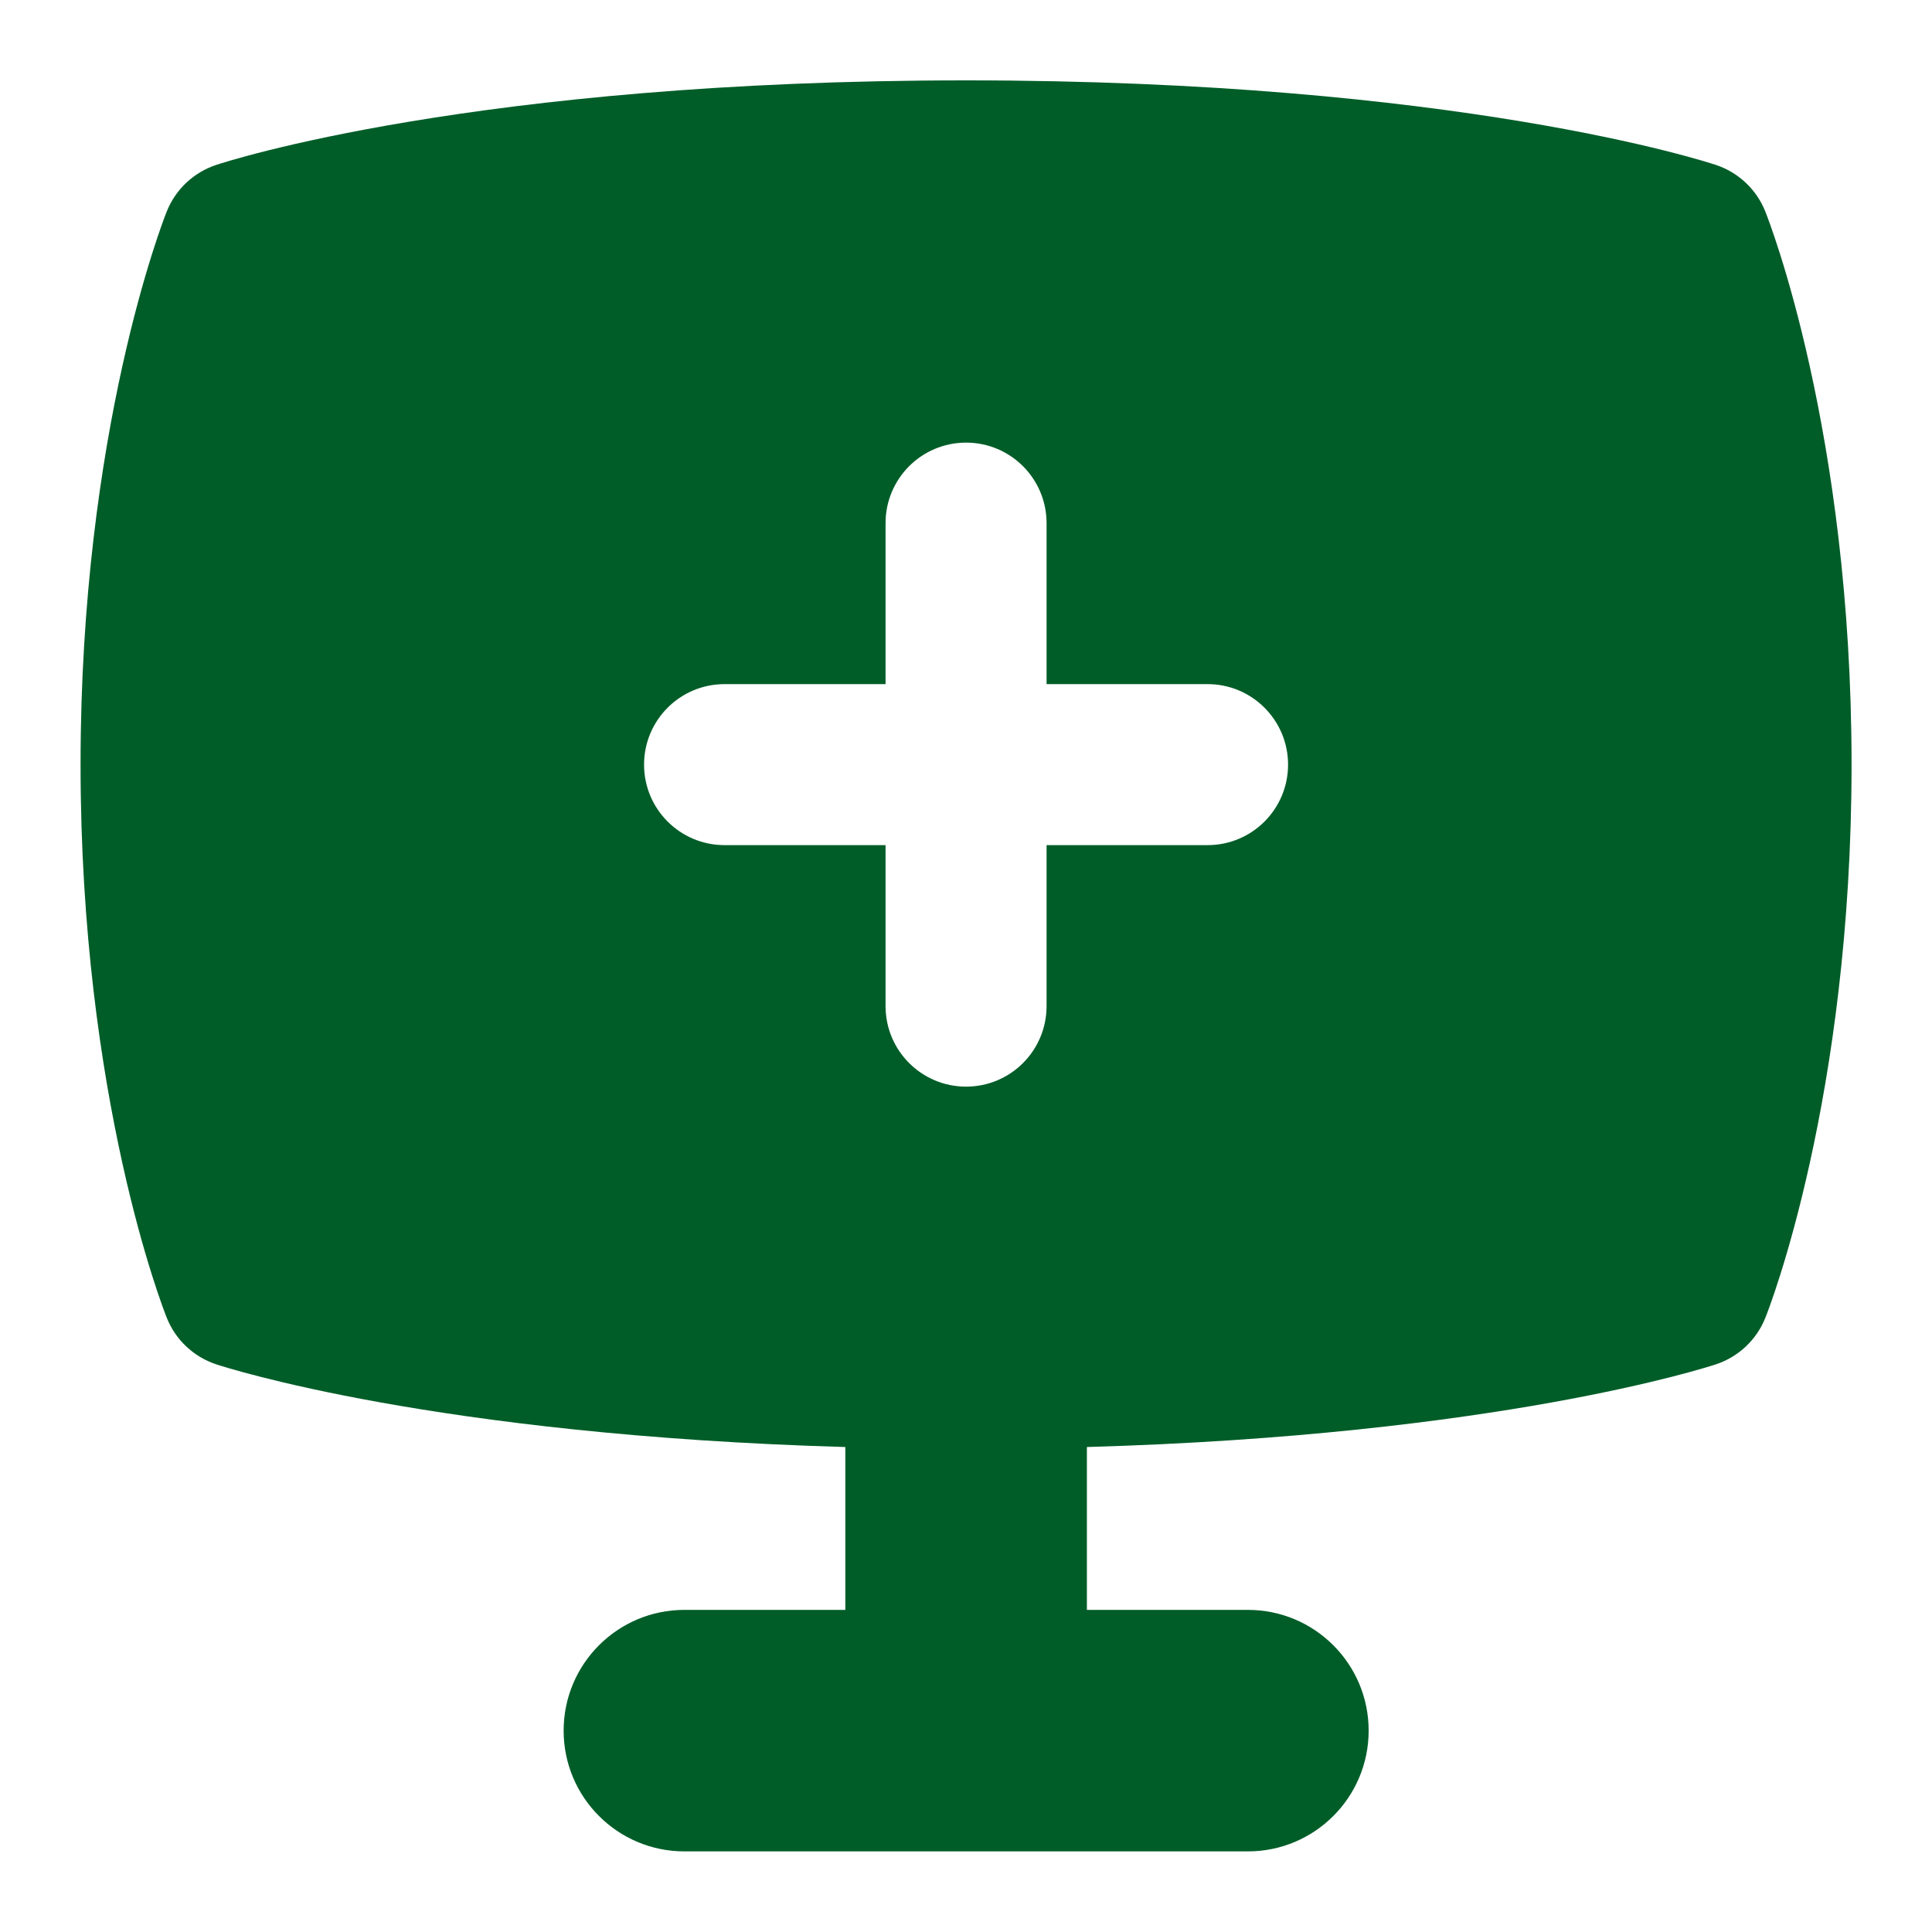 <svg width="80" height="80" viewBox="0 0 80 80" fill="none" xmlns="http://www.w3.org/2000/svg">
<path d="M73.096 8.755C72.733 7.845 71.986 7.141 71.056 6.831C70.626 6.688 60.306 3.328 40.003 3.328C19.699 3.328 9.373 6.688 8.946 6.831C8.016 7.141 7.269 7.845 6.906 8.755C6.759 9.118 3.336 17.845 3.336 31.662C3.336 45.478 6.759 54.202 6.906 54.568C7.269 55.478 8.016 56.181 8.946 56.492C9.339 56.621 18.016 59.431 35.003 59.918V66.662H28.339C25.579 66.662 23.339 68.898 23.339 71.662C23.339 74.425 25.579 76.662 28.339 76.662H51.673C54.433 76.662 56.673 74.425 56.673 71.662C56.673 68.898 54.433 66.662 51.673 66.662H45.006V59.918C61.986 59.435 70.666 56.621 71.059 56.492C71.989 56.181 72.736 55.478 73.099 54.568C73.246 54.205 76.669 45.478 76.669 31.662C76.669 17.845 73.243 9.121 73.096 8.755ZM50.003 34.995H43.336V41.661C43.336 43.502 41.846 44.995 40.003 44.995C38.159 44.995 36.669 43.502 36.669 41.661V34.995H30.003C28.159 34.995 26.669 33.502 26.669 31.662C26.669 29.822 28.159 28.328 30.003 28.328H36.669V21.662C36.669 19.822 38.159 18.328 40.003 18.328C41.846 18.328 43.336 19.822 43.336 21.662V28.328H50.003C51.846 28.328 53.336 29.822 53.336 31.662C53.336 33.502 51.846 34.995 50.003 34.995Z" fill="#005D28"/>
</svg>
